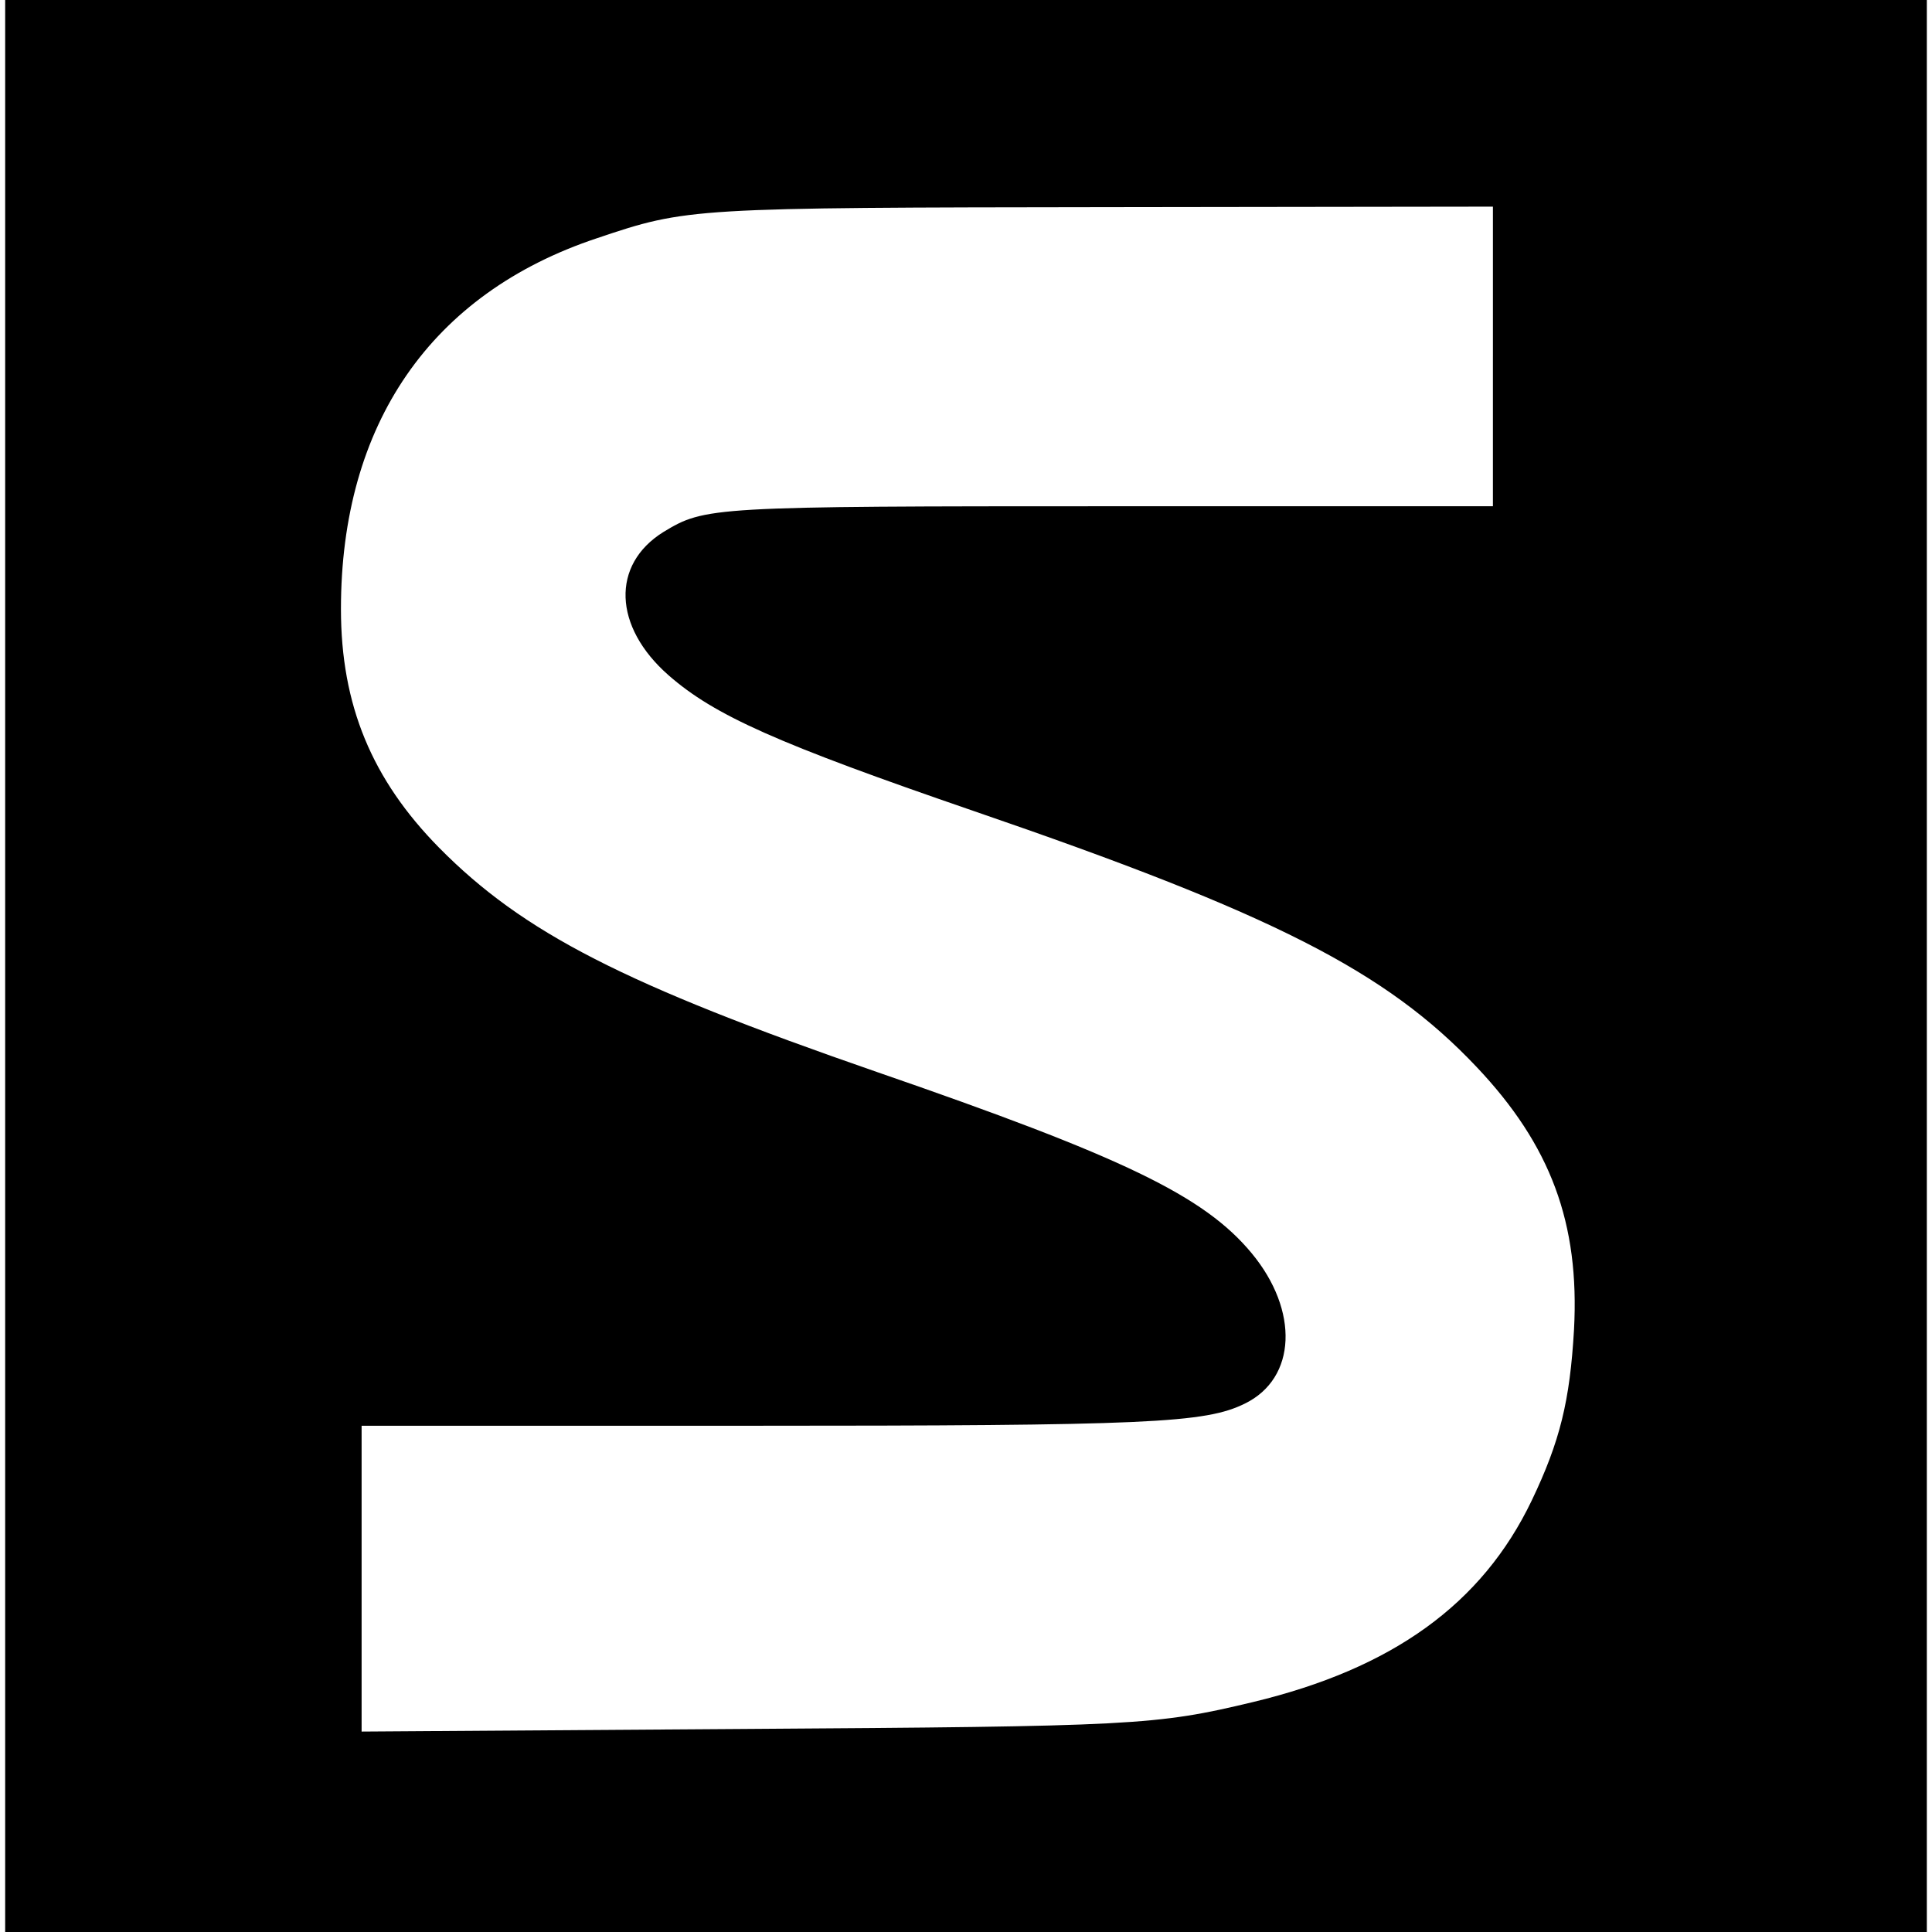 <?xml version="1.0" standalone="no"?>
<!DOCTYPE svg PUBLIC "-//W3C//DTD SVG 20010904//EN"
 "http://www.w3.org/TR/2001/REC-SVG-20010904/DTD/svg10.dtd">
<svg version="1.0" xmlns="http://www.w3.org/2000/svg"
 width="374pt" height="374pt" viewBox="0 0 374 374"
 preserveAspectRatio="xMidYMid meet">
<g transform="translate(0,374) scale(0.1,-0.1)"
fill="#000000" stroke="none">
<path d="M10 1870 l0 -1870 1860 0 1860 0 0 1870 0 1870 -1860 0 -1860 0 0
-1870z m2880 1180 l0 -290 -732 0 c-784 0 -793 -1 -874 -50 -101 -63 -97 -183
10 -277 89 -78 210 -132 591 -263 580 -199 798 -310 973 -495 144 -152 200
-303 189 -509 -8 -138 -27 -216 -82 -331 -96 -200 -269 -325 -540 -390 -188
-45 -228 -47 -992 -52 l-733 -5 0 296 0 296 743 0 c782 0 890 5 967 43 100 49
105 180 13 291 -92 111 -248 186 -726 351 -488 169 -684 269 -847 434 -130
132 -190 276 -190 462 0 358 174 611 496 718 175 59 181 59 992 60 l742 1 0
-290z"/>
</g>
</svg>
